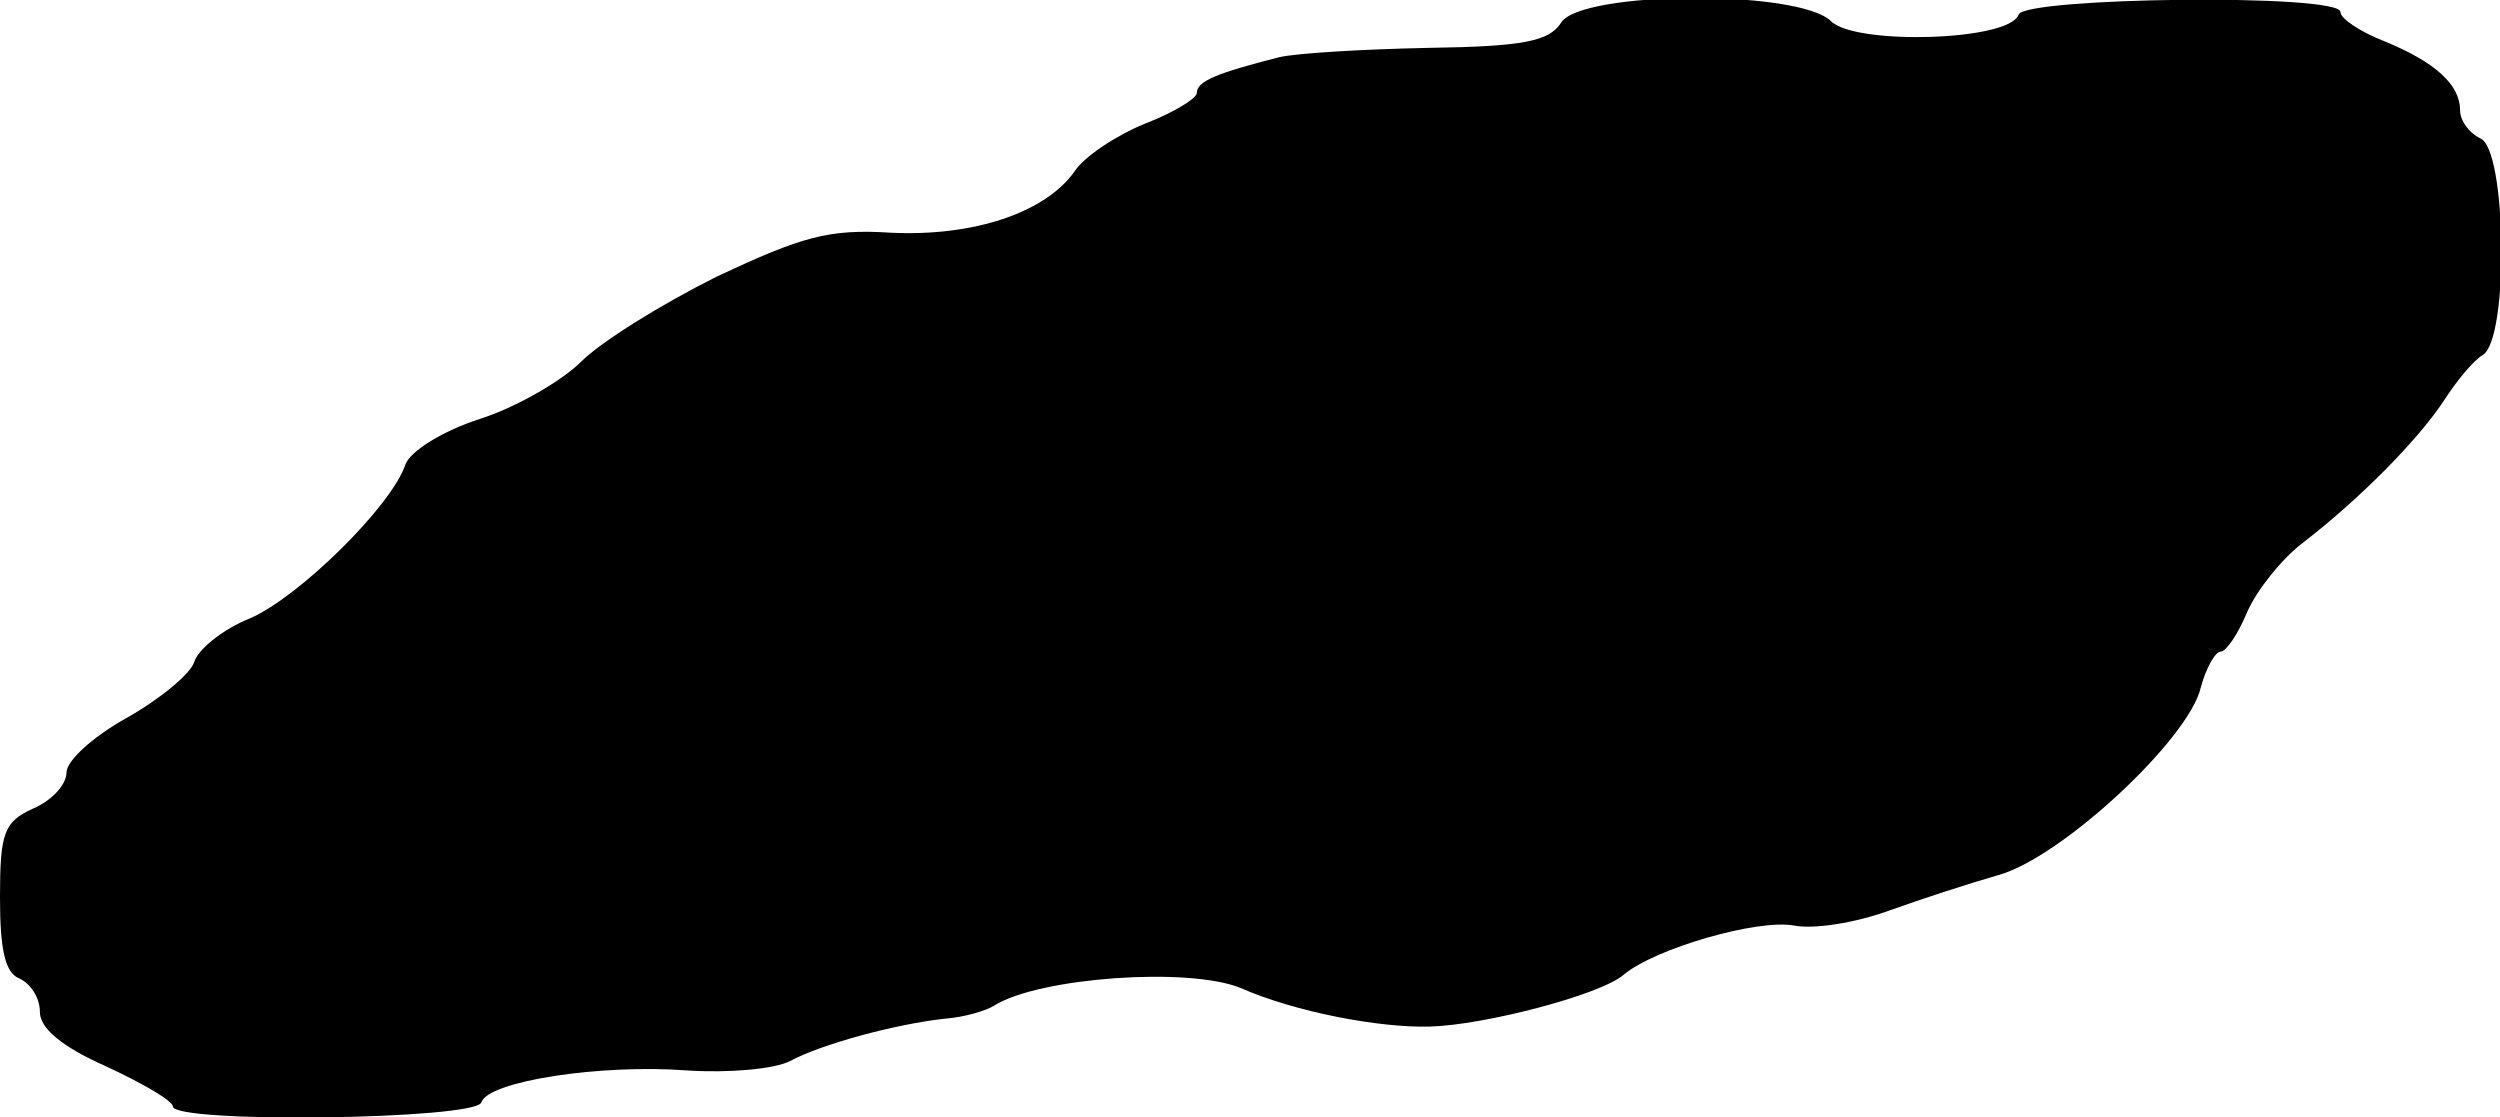 <?xml version="1.0" standalone="no"?>
<!DOCTYPE svg PUBLIC "-//W3C//DTD SVG 20010904//EN"
 "http://www.w3.org/TR/2001/REC-SVG-20010904/DTD/svg10.dtd">
<svg version="1.0" xmlns="http://www.w3.org/2000/svg"
 width="188pt" height="84pt" viewBox="0 0 188 84"
 preserveAspectRatio="xMidYMid meet">
<g transform="translate(0,84) scale(0.1,-0.1)"
fill="#000000" stroke="none">
<path d="M1174 823 c-9 -14 -28 -18 -100 -19 -49 -1 -99 -4 -112 -7 -47 -12
-62 -18 -62 -27 0 -4 -18 -15 -39 -23 -22 -9 -46 -25 -53 -36 -22 -31 -76 -49
-138 -46 -47 3 -67 -3 -131 -33 -42 -21 -87 -49 -102 -64 -14 -14 -48 -34 -76
-43 -28 -9 -52 -24 -56 -34 -10 -31 -80 -100 -117 -116 -20 -8 -39 -23 -42
-33 -3 -9 -26 -28 -51 -42 -25 -14 -45 -32 -45 -41 0 -9 -11 -21 -25 -27 -22
-10 -25 -18 -25 -67 0 -40 4 -57 15 -61 8 -4 15 -14 15 -25 0 -12 16 -26 50
-41 28 -13 50 -26 50 -30 0 -13 228 -10 232 3 5 16 90 29 155 24 31 -2 65 1
77 7 24 13 80 28 117 32 14 1 31 6 37 10 34 21 146 29 185 13 41 -18 104 -30
142 -29 41 1 129 24 146 39 24 20 101 42 128 37 15 -3 46 2 71 11 25 9 62 21
83 27 47 13 143 102 152 141 4 15 11 27 15 27 4 0 13 13 20 30 7 16 26 40 42
52 44 34 87 78 106 107 9 14 22 30 29 34 20 12 18 156 -2 163 -8 4 -15 13 -15
21 0 19 -18 36 -57 52 -18 7 -33 17 -33 22 0 14 -238 11 -242 -2 -7 -20 -123
-23 -141 -5 -24 24 -188 23 -203 -1z"/>
</g>
</svg>
